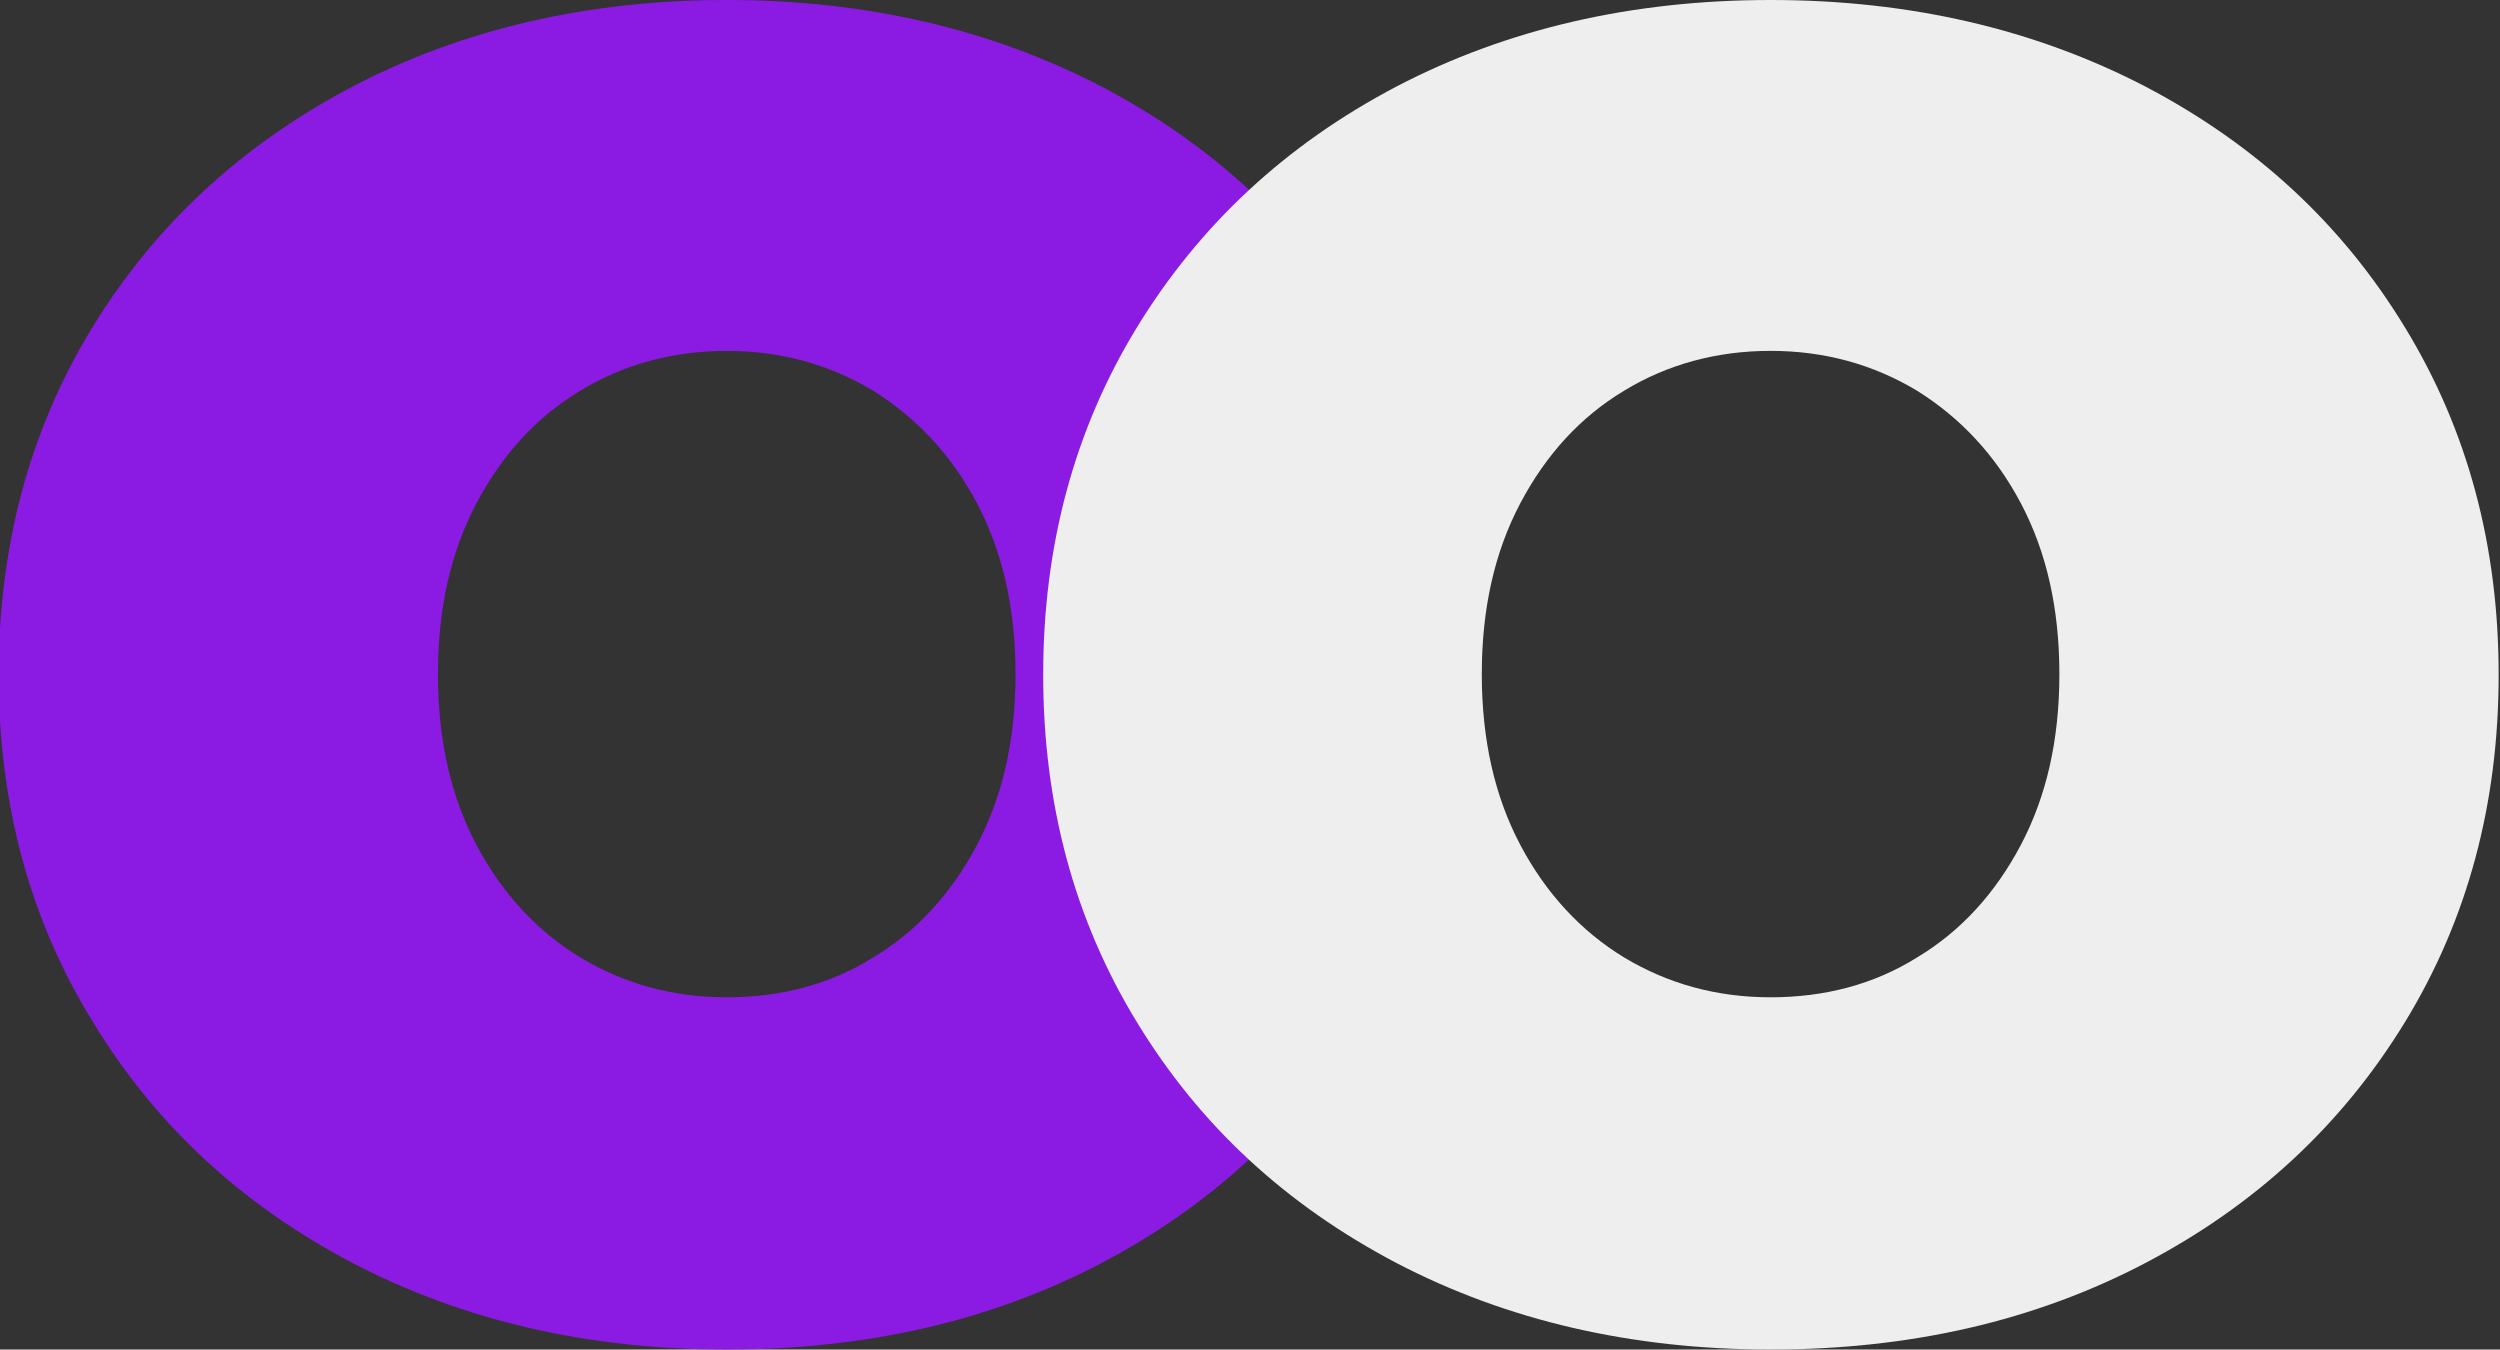 <?xml version="1.0" encoding="utf-8"?>
<!-- Generator: Adobe Illustrator 27.0.0, SVG Export Plug-In . SVG Version: 6.00 Build 0)  -->
<svg version="1.1" id="Слой_1" xmlns="http://www.w3.org/2000/svg" xmlns:xlink="http://www.w3.org/1999/xlink" x="0px" y="0px"
	 viewBox="0 0 370.5 200" style="enable-background:new 0 0 370.5 200;" xml:space="preserve">
<rect x="0" y="0" width="370.5" height="200" fill="#333333" stroke="none"/>
<style type="text/css">
	.st0{fill:#8B1BE2;}
	.st1{fill:#EEEEEE;}
</style>
<g>
	<path class="st0" d="M52.3,187.2c-16.4-8.6-29.2-20.4-38.5-35.7C4.4,136.3-0.2,119.1-0.2,100c0-19.1,4.6-36.3,13.9-51.5
		C23,33.3,35.9,21.4,52.3,12.8C68.6,4.3,87.1,0,107.7,0c20.6,0,39.1,4.3,55.5,12.8c16.4,8.6,29.2,20.4,38.5,35.7
		c9.3,15.2,13.9,32.4,13.9,51.5c0,19.1-4.6,36.3-13.9,51.5c-9.3,15.2-22.1,27.1-38.5,35.7c-16.4,8.6-34.9,12.8-55.5,12.8
		C87.1,200,68.6,195.7,52.3,187.2z M129.4,141.9c6.5-3.9,11.6-9.5,15.4-16.7c3.8-7.2,5.7-15.6,5.7-25.3c0-9.7-1.9-18.1-5.7-25.3
		c-3.8-7.2-9-12.7-15.4-16.7c-6.5-3.9-13.7-5.9-21.7-5.9c-8,0-15.3,2-21.7,5.9c-6.5,3.9-11.6,9.5-15.4,16.7
		c-3.8,7.2-5.7,15.6-5.7,25.3c0,9.7,1.9,18.1,5.7,25.3c3.8,7.2,9,12.8,15.4,16.7c6.5,3.9,13.7,5.9,21.7,5.9
		C115.7,147.8,123,145.9,129.4,141.9z"/>
	<path class="st1" d="M207,187.2c-16.4-8.6-29.2-20.4-38.5-35.7c-9.3-15.2-13.9-32.4-13.9-51.5c0-19.1,4.6-36.3,13.9-51.5
		c9.3-15.2,22.1-27.1,38.5-35.7C223.3,4.3,241.8,0,262.4,0c20.6,0,39.1,4.3,55.5,12.8c16.4,8.6,29.2,20.4,38.5,35.7
		c9.3,15.2,13.9,32.4,13.9,51.5c0,19.1-4.6,36.3-13.9,51.5c-9.3,15.2-22.1,27.1-38.5,35.7c-16.4,8.6-34.9,12.8-55.5,12.8
		C241.8,200,223.3,195.7,207,187.2z M284.1,141.9c6.5-3.9,11.6-9.5,15.4-16.7c3.8-7.2,5.7-15.6,5.7-25.3c0-9.7-1.9-18.1-5.7-25.3
		c-3.8-7.2-9-12.7-15.4-16.7c-6.5-3.9-13.7-5.9-21.7-5.9c-8,0-15.3,2-21.7,5.9c-6.5,3.9-11.6,9.5-15.4,16.7
		c-3.8,7.2-5.7,15.6-5.7,25.3c0,9.7,1.9,18.1,5.7,25.3c3.8,7.2,9,12.8,15.4,16.7c6.5,3.9,13.7,5.9,21.7,5.9
		C270.4,147.8,277.7,145.9,284.1,141.9z"/>
</g>
</svg>
